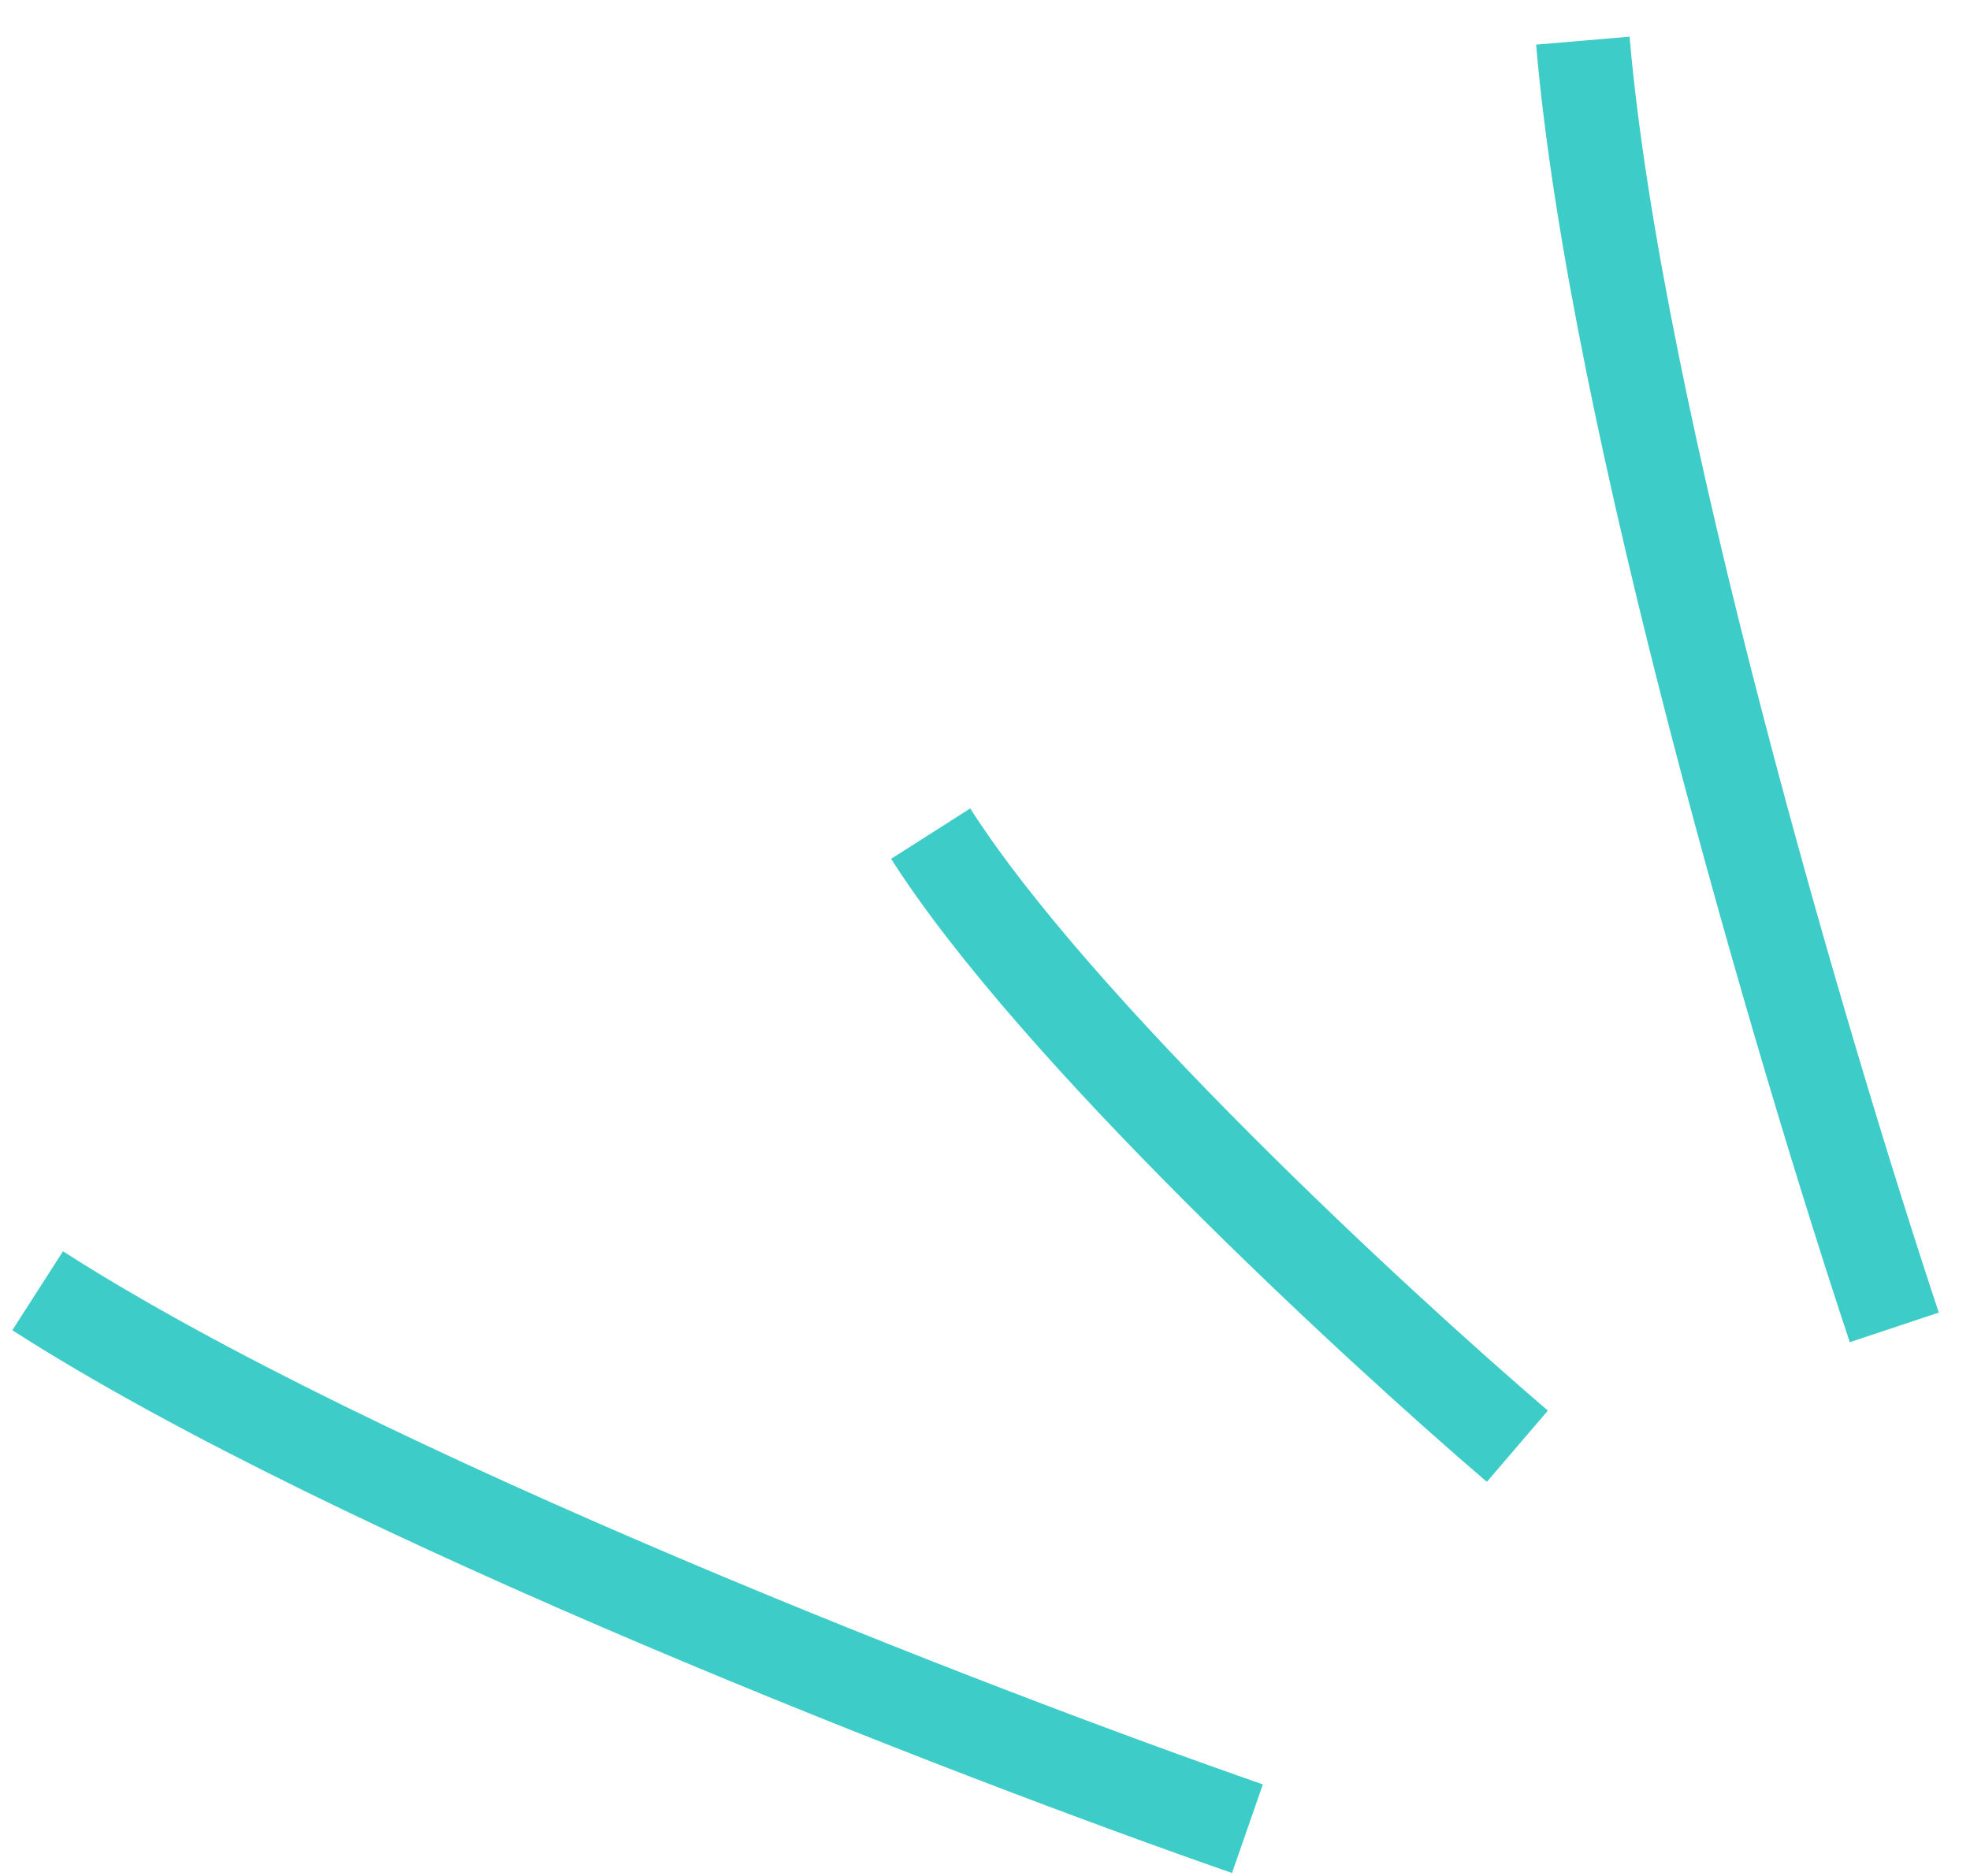 <svg width="42" height="40" viewBox="0 0 42 40" fill="none" xmlns="http://www.w3.org/2000/svg">
<path d="M40.386 28.303C38.458 22.51 34.432 8.913 33.746 0.867M26.595 38.992C20.829 36.986 7.598 31.885 0.803 27.522M32.35 30.837C29.283 28.212 22.486 21.925 19.842 17.775" stroke="#3dccc7" stroke-width="2" stroke-linejoin="round"/>
</svg>
